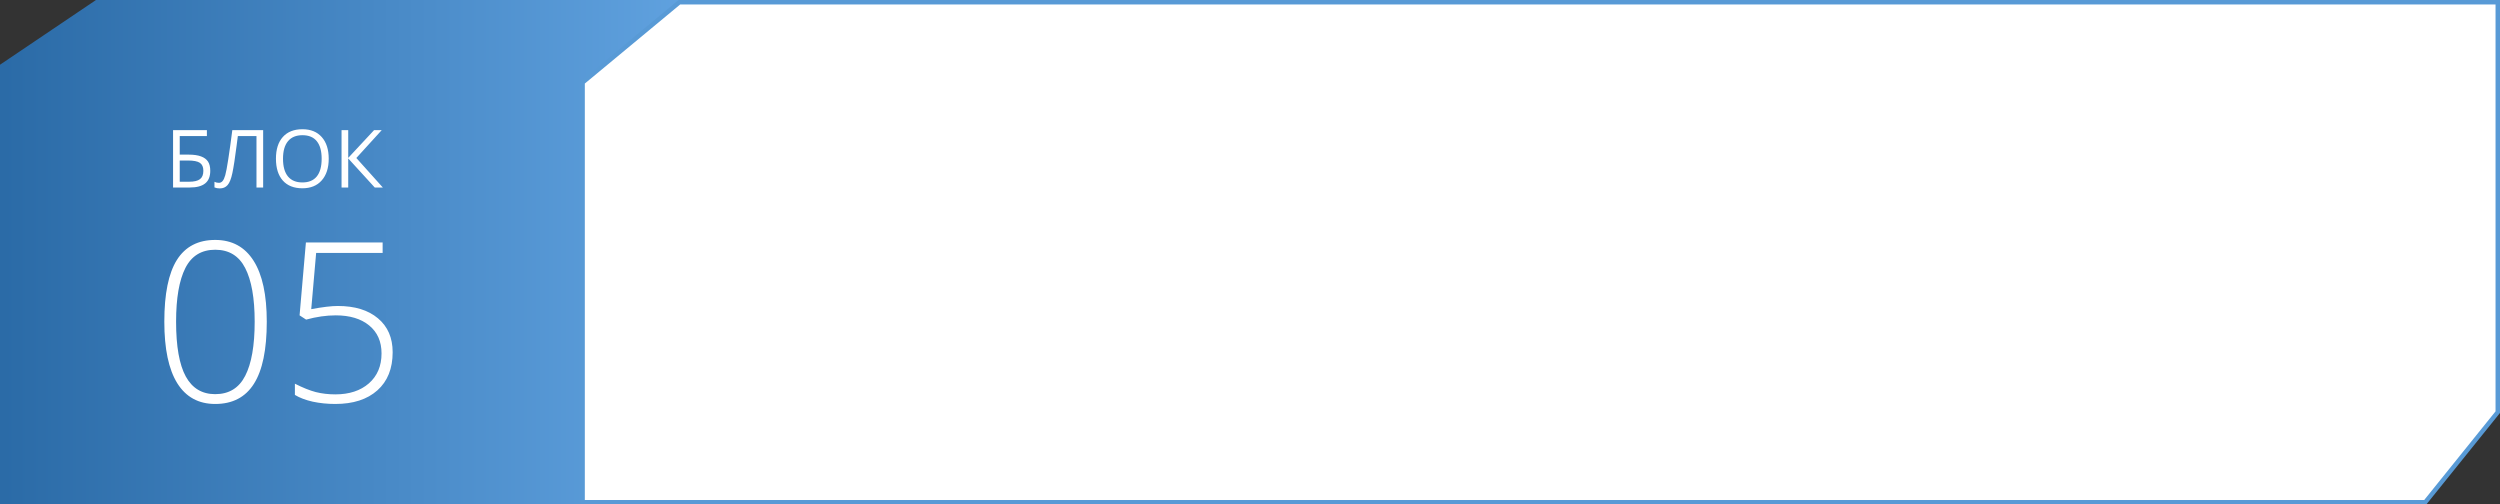 <?xml version="1.0" encoding="UTF-8"?> <svg xmlns="http://www.w3.org/2000/svg" width="560" height="113" viewBox="0 0 560 113" fill="none"><rect x="0" y="0" width="560" height="113" fill="#333333" stroke="none"/> <path d="M0 14.5L21.5 0H186V113H0V14.5Z" fill="url(#paint0_linear)"></path> <path d="M47.099 38.256C47.099 39.533 46.718 40.477 45.956 41.086C45.2 41.695 44.058 42 42.528 42H38.767V29.15H46.343V30.477H40.261V34.635H42.256C43.387 34.635 44.307 34.767 45.016 35.03C45.725 35.288 46.249 35.672 46.589 36.182C46.929 36.691 47.099 37.383 47.099 38.256ZM40.261 40.708H42.361C43.475 40.708 44.283 40.518 44.787 40.137C45.297 39.756 45.552 39.129 45.552 38.256C45.552 37.424 45.294 36.832 44.778 36.48C44.263 36.129 43.363 35.953 42.08 35.953H40.261V40.708ZM58.946 42H57.452V30.477H53.277L53.005 32.587C52.648 35.394 52.331 37.447 52.056 38.748C51.786 40.043 51.429 40.945 50.983 41.455C50.538 41.965 49.946 42.214 49.208 42.202C48.774 42.202 48.385 42.129 48.039 41.982V40.726C48.355 40.878 48.687 40.954 49.032 40.954C49.343 40.954 49.612 40.828 49.841 40.576C50.075 40.318 50.28 39.876 50.456 39.249C50.638 38.616 50.863 37.421 51.133 35.663C51.408 33.899 51.71 31.729 52.038 29.15H58.946V42ZM73.633 35.558C73.633 37.614 73.111 39.231 72.068 40.409C71.031 41.587 69.587 42.176 67.735 42.176C65.843 42.176 64.381 41.599 63.35 40.444C62.324 39.284 61.812 37.649 61.812 35.54C61.812 33.448 62.327 31.828 63.358 30.68C64.39 29.525 65.855 28.948 67.753 28.948C69.599 28.948 71.04 29.534 72.077 30.706C73.114 31.878 73.633 33.495 73.633 35.558ZM63.394 35.558C63.394 37.298 63.763 38.619 64.501 39.522C65.245 40.418 66.323 40.866 67.735 40.866C69.159 40.866 70.234 40.418 70.961 39.522C71.688 38.625 72.051 37.304 72.051 35.558C72.051 33.829 71.688 32.52 70.961 31.629C70.24 30.732 69.171 30.284 67.753 30.284C66.329 30.284 65.245 30.735 64.501 31.638C63.763 32.534 63.394 33.841 63.394 35.558ZM85.753 42H83.942L78.001 35.487V42H76.507V29.15H78.001V35.373L83.793 29.15H85.507L79.82 35.391L85.753 42Z" fill="white"></path> <path d="M559.5 0.5V92.324L543.261 112.5H130.5V18.48L152.18 0.5H559.5Z" fill="white" stroke="#589AD6"></path> <path d="M59.757 72.056C59.757 78.322 58.797 82.961 56.876 85.972C54.972 88.983 52.083 90.488 48.209 90.488C44.482 90.488 41.65 88.942 39.713 85.85C37.776 82.741 36.808 78.143 36.808 72.056C36.808 65.838 37.743 61.232 39.615 58.237C41.503 55.242 44.368 53.745 48.209 53.745C51.969 53.745 54.833 55.3 56.803 58.408C58.772 61.501 59.757 66.05 59.757 72.056ZM39.444 72.056C39.444 77.59 40.169 81.683 41.617 84.336C43.066 86.973 45.263 88.291 48.209 88.291C51.285 88.291 53.523 86.924 54.923 84.189C56.339 81.455 57.047 77.41 57.047 72.056C57.047 66.782 56.339 62.778 54.923 60.044C53.523 57.31 51.285 55.942 48.209 55.942C45.133 55.942 42.903 57.31 41.52 60.044C40.136 62.778 39.444 66.782 39.444 72.056ZM75.675 68.54C79.483 68.54 82.478 69.46 84.659 71.299C86.856 73.138 87.955 75.669 87.955 78.892C87.955 82.554 86.816 85.402 84.537 87.436C82.258 89.471 79.117 90.488 75.113 90.488C73.339 90.488 71.655 90.317 70.06 89.976C68.465 89.618 67.13 89.113 66.056 88.462V85.947C67.814 86.842 69.376 87.469 70.743 87.827C72.11 88.169 73.567 88.34 75.113 88.34C78.238 88.34 80.745 87.518 82.633 85.874C84.521 84.214 85.465 81.976 85.465 79.16C85.465 76.507 84.545 74.424 82.706 72.91C80.867 71.397 78.368 70.64 75.211 70.64C73.095 70.64 70.882 70.957 68.57 71.592L67.106 70.64L68.522 54.307H85.709V56.65H70.816L69.718 69.248C72.257 68.776 74.243 68.54 75.675 68.54Z" fill="white"></path> <defs> <linearGradient id="paint0_linear" x1="-7.44" y1="59" x2="186" y2="59" gradientUnits="userSpaceOnUse"> <stop stop-color="#2868A4"></stop> <stop offset="1" stop-color="#6BADEB"></stop> </linearGradient> </defs> </svg> 
